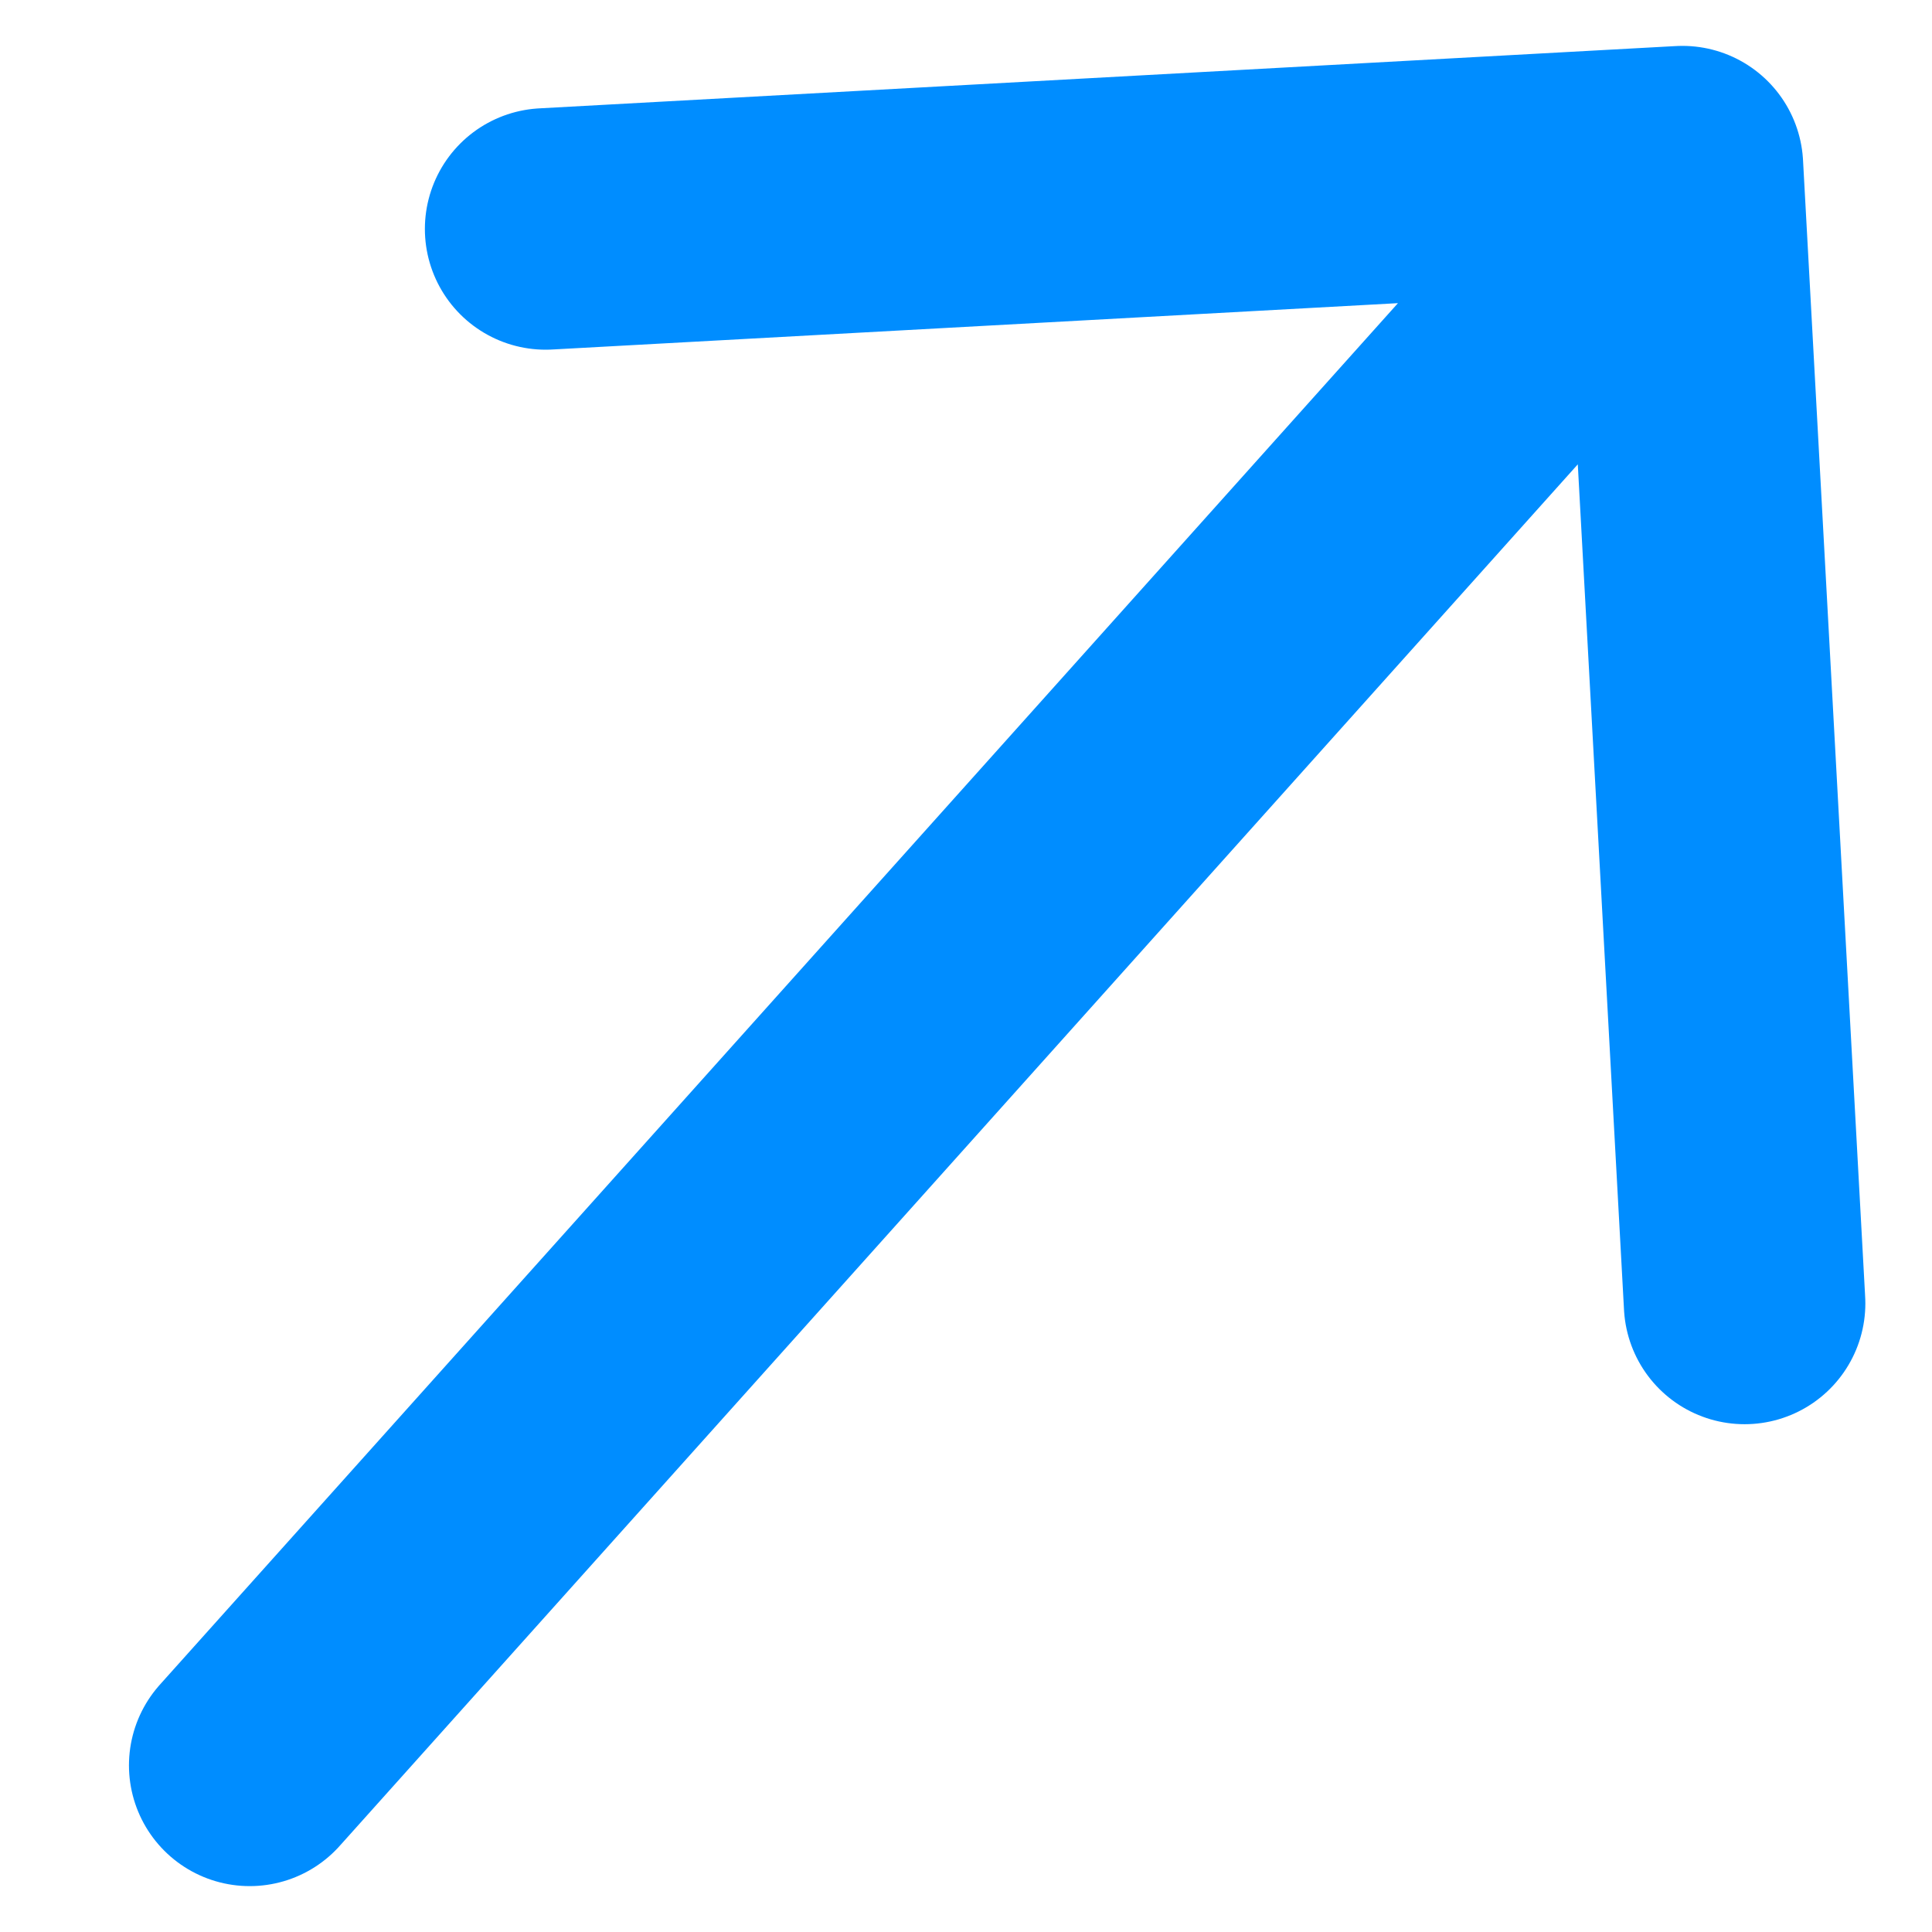 <svg width="12" height="12" viewBox="0 0 12 12" fill="none" xmlns="http://www.w3.org/2000/svg">
<path d="M1.551 10.965L10.45 1.035M10.45 1.035L10.836 8.096M10.45 1.035L3.389 1.422" stroke="#008DFF" stroke-width="1.5" stroke-linecap="round" stroke-linejoin="round"/>
</svg>
